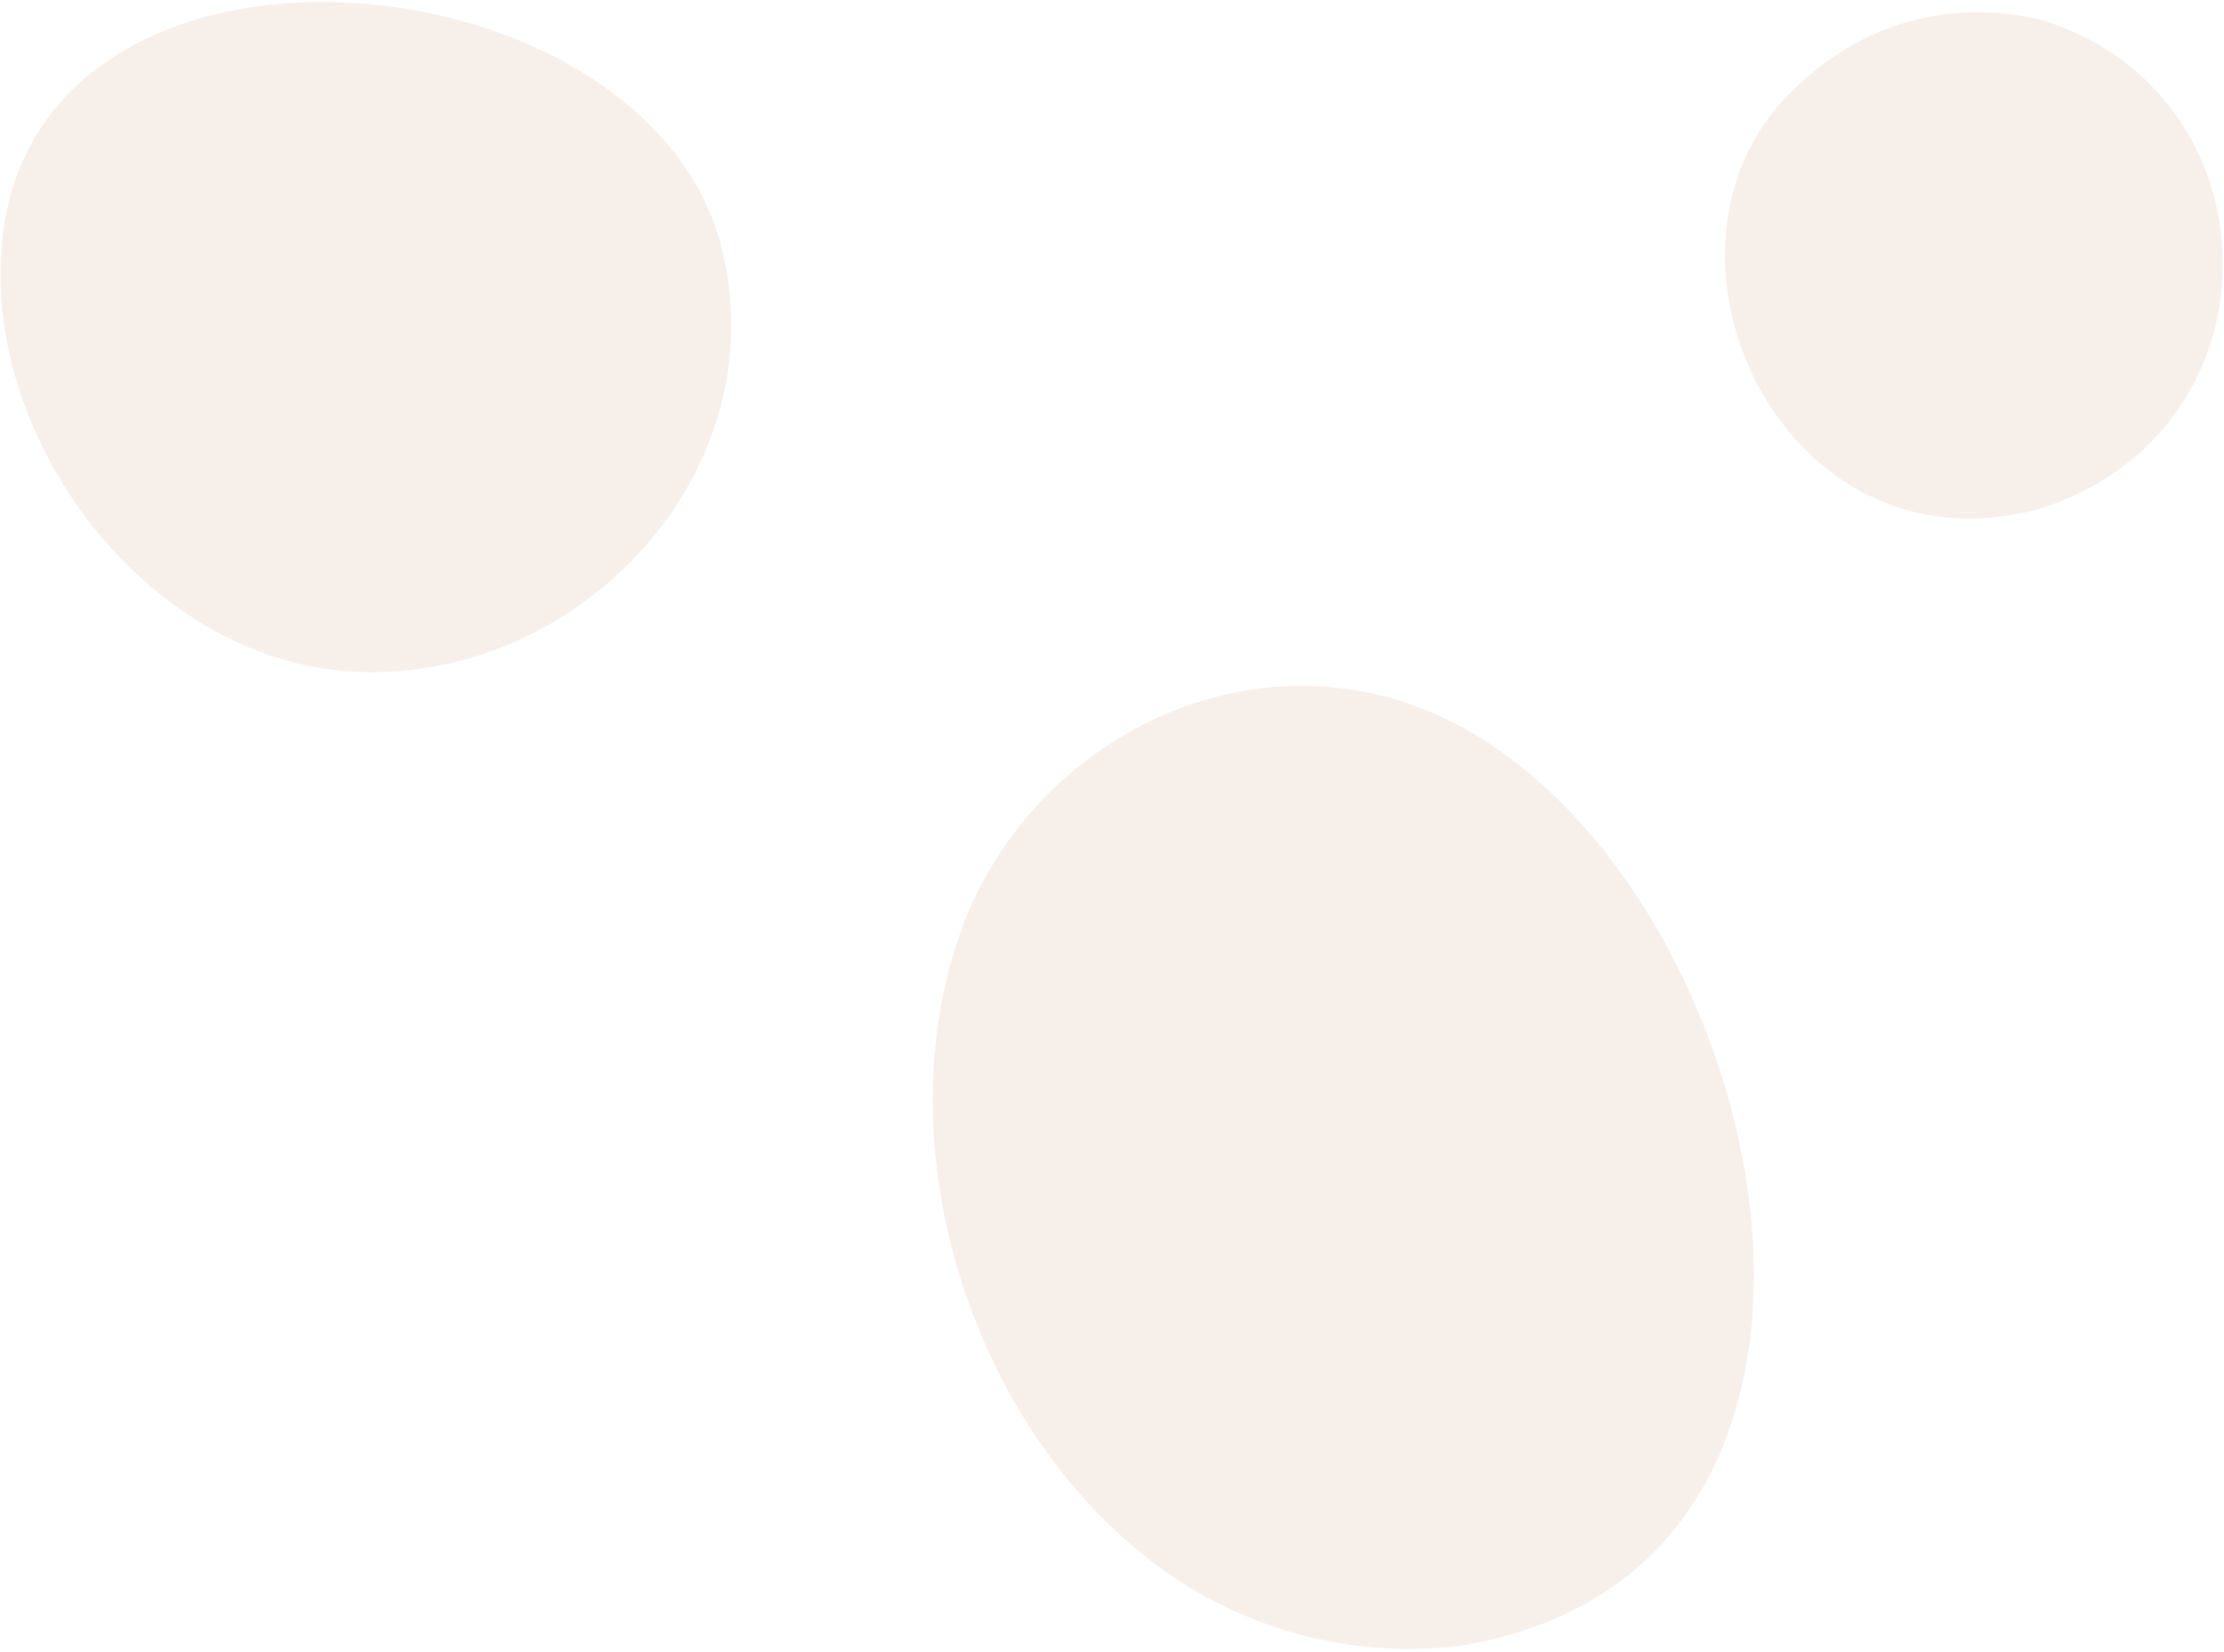 <svg width="626" height="465" viewBox="0 0 626 465" fill="none" xmlns="http://www.w3.org/2000/svg">
<path opacity="0.7" d="M407.906 202.828C499.414 248.128 542.004 442.671 410.371 463.323C394.296 465.184 378.02 463.754 362.526 459.118C347.031 454.483 332.642 446.74 320.227 436.356C273.03 397.246 250.118 324.208 269.355 265.299C283.49 222.016 324.057 192.817 366.866 193.048C381.116 193.128 395.153 196.473 407.906 202.828V202.828ZM573.711 5.366C548.421 -0.09 524.704 6.333 505.742 24.363C457.797 68.472 500.972 163.679 574.416 143.106C644.262 120.686 641.422 25.047 573.711 5.366ZM136.686 7.918C79.372 -10.883 6.116 5.32 0.485 68.873C-4.411 124.093 40.772 183.902 96.459 188.812C160.128 194.391 218.421 135.305 203.456 71.09C196.293 40.353 169.038 18.55 136.686 7.918Z" fill="#F4E8E1"/>
</svg>
